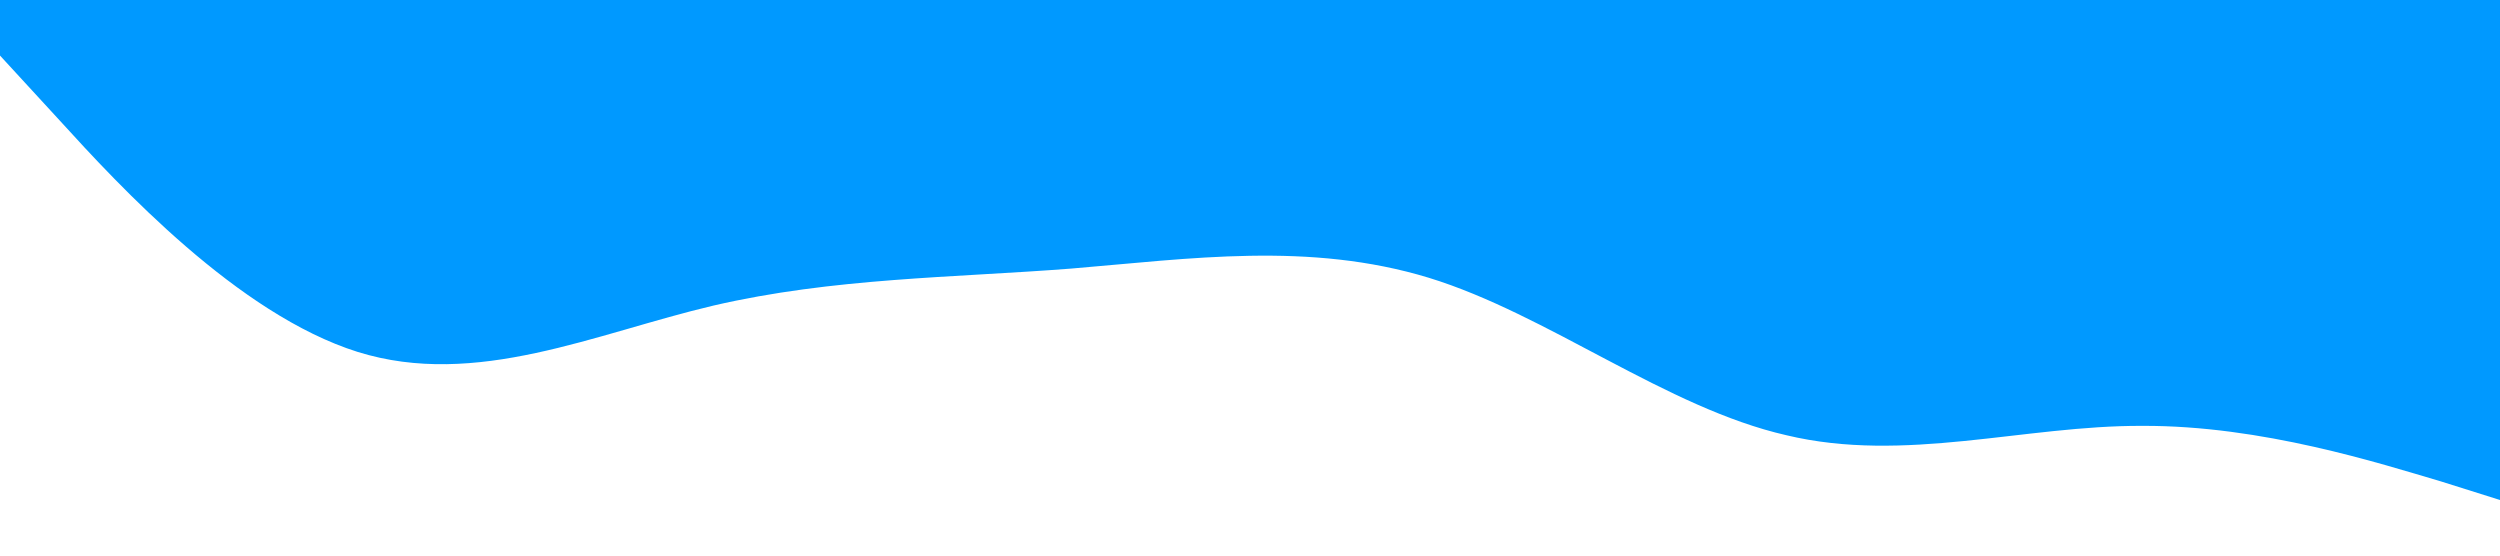 <?xml version="1.0" standalone="no"?><svg xmlns="http://www.w3.org/2000/svg" viewBox="0 0 1440 320"><path fill="#0099ff" fill-opacity="1" d="M0,32L34.3,69.3C68.6,107,137,181,206,202.7C274.3,224,343,192,411,176C480,160,549,160,617,154.7C685.7,149,754,139,823,160C891.4,181,960,235,1029,250.7C1097.1,267,1166,245,1234,245.3C1302.9,245,1371,267,1406,277.3L1440,288L1440,0L1405.7,0C1371.4,0,1303,0,1234,0C1165.7,0,1097,0,1029,0C960,0,891,0,823,0C754.3,0,686,0,617,0C548.6,0,480,0,411,0C342.9,0,274,0,206,0C137.1,0,69,0,34,0L0,0Z"></path></svg>